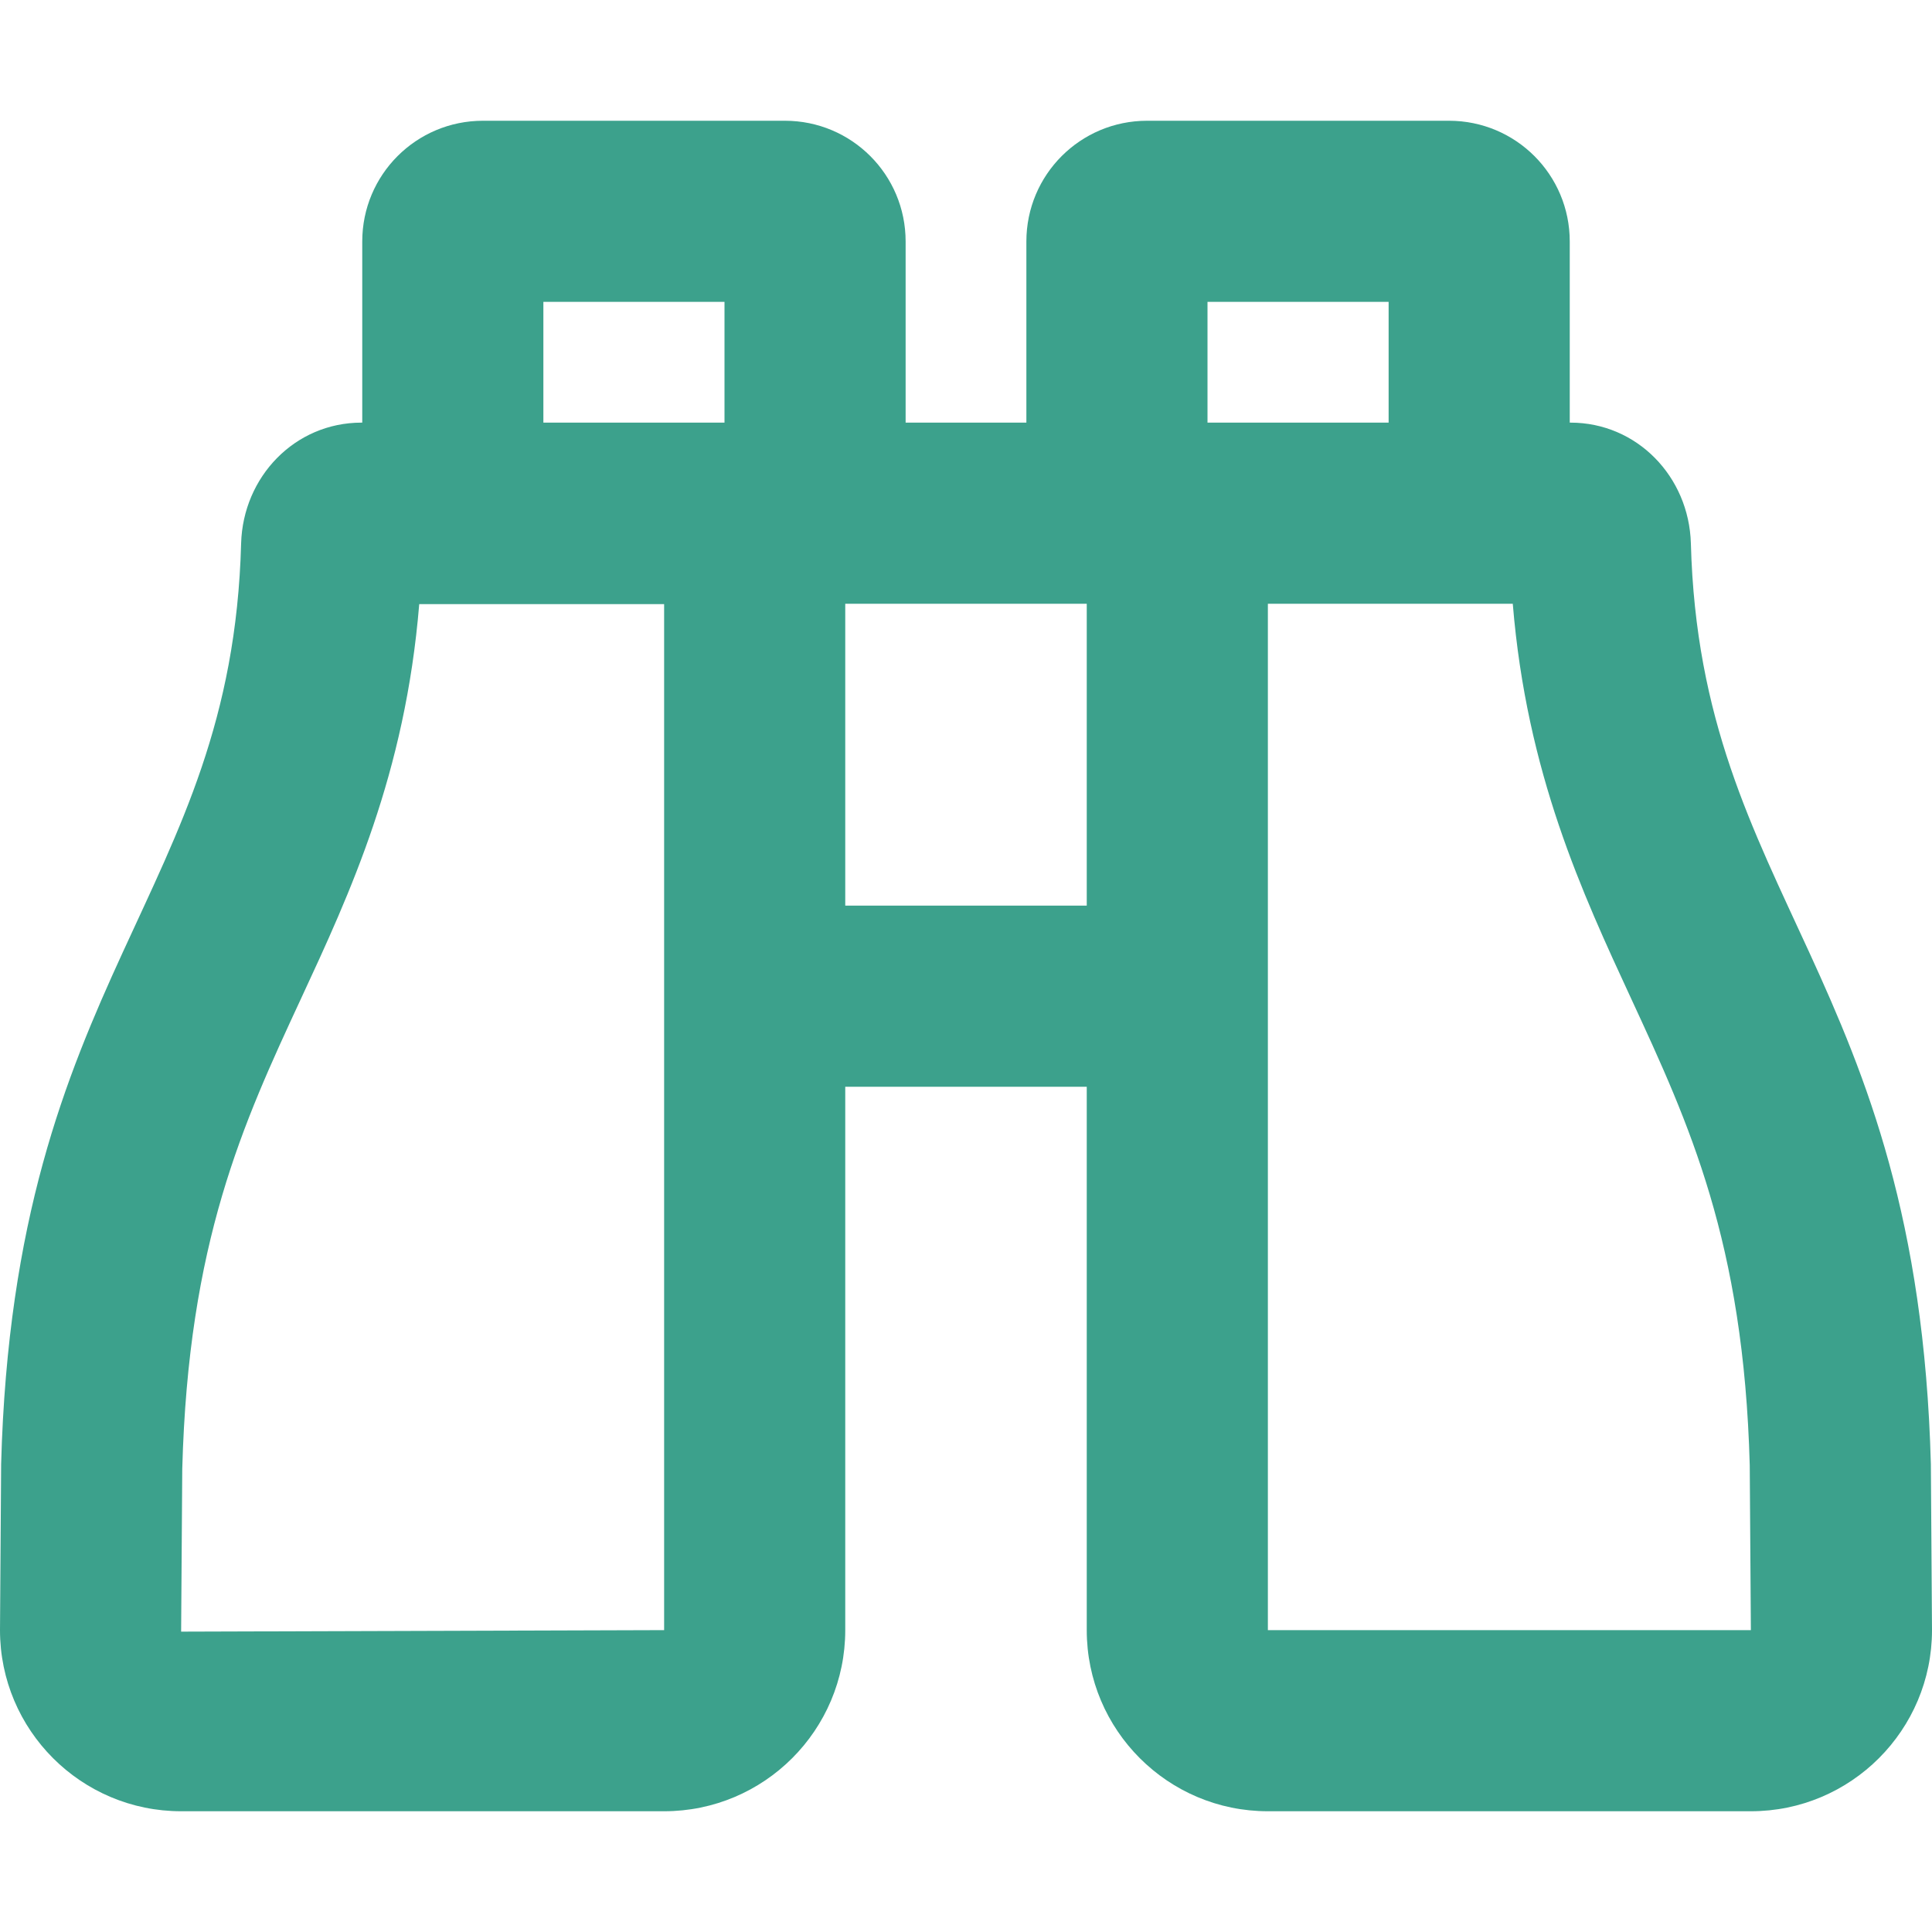 <?xml version="1.0" encoding="utf-8"?>
<!-- Generator: Adobe Illustrator 25.2.1, SVG Export Plug-In . SVG Version: 6.00 Build 0)  -->
<svg version="1.1" id="Livello_1" focusable="false"
	 xmlns="http://www.w3.org/2000/svg" xmlns:xlink="http://www.w3.org/1999/xlink" x="0px" y="0px" viewBox="0 0 512 512"
	 style="enable-background:new 0 0 512 512;" xml:space="preserve">
<style type="text/css">
	.st0{fill:#3CA18C;}
</style>
<path class="st0" d="M511.7,388c-3.5-129.8-61.1-150.2-63.6-244c-0.5-17.7-14.3-32-31.9-32H416V64c0-17.7-14.3-32-32-32h-80
	c-17.7,0-32,14.3-32,32v48h-32V64c0-17.7-14.3-32-32-32h-80c-17.7,0-32,14.3-32,32v48h-0.2c-17.7,0-31.4,14.4-31.9,32
	C61.4,237.8,3.8,258.2,0.3,388L0,432c0,26.5,21.5,48,48,48h128c26.5,0,48-21.5,48-48V288h64v144c0,26.5,21.5,48,48,48h128
	c26.5,0,48-21.5,48-48L511.7,388z M320,80h48v32h-48V80z M144,80h48v32h-48V80z M176,432l-128,0.4l0.3-43.1
	c1.6-60.2,16.1-91.5,31.4-124.5c13.1-28.2,27.7-59.7,31.4-104.7H176V432L176,432z M224,240v-80h64v80H224z M336,432V160h64.9
	c3.7,45,18.4,76.6,31.4,104.7c15.3,33.1,29.8,64.3,31.4,123.6L464,432H336z"/>
</svg>
